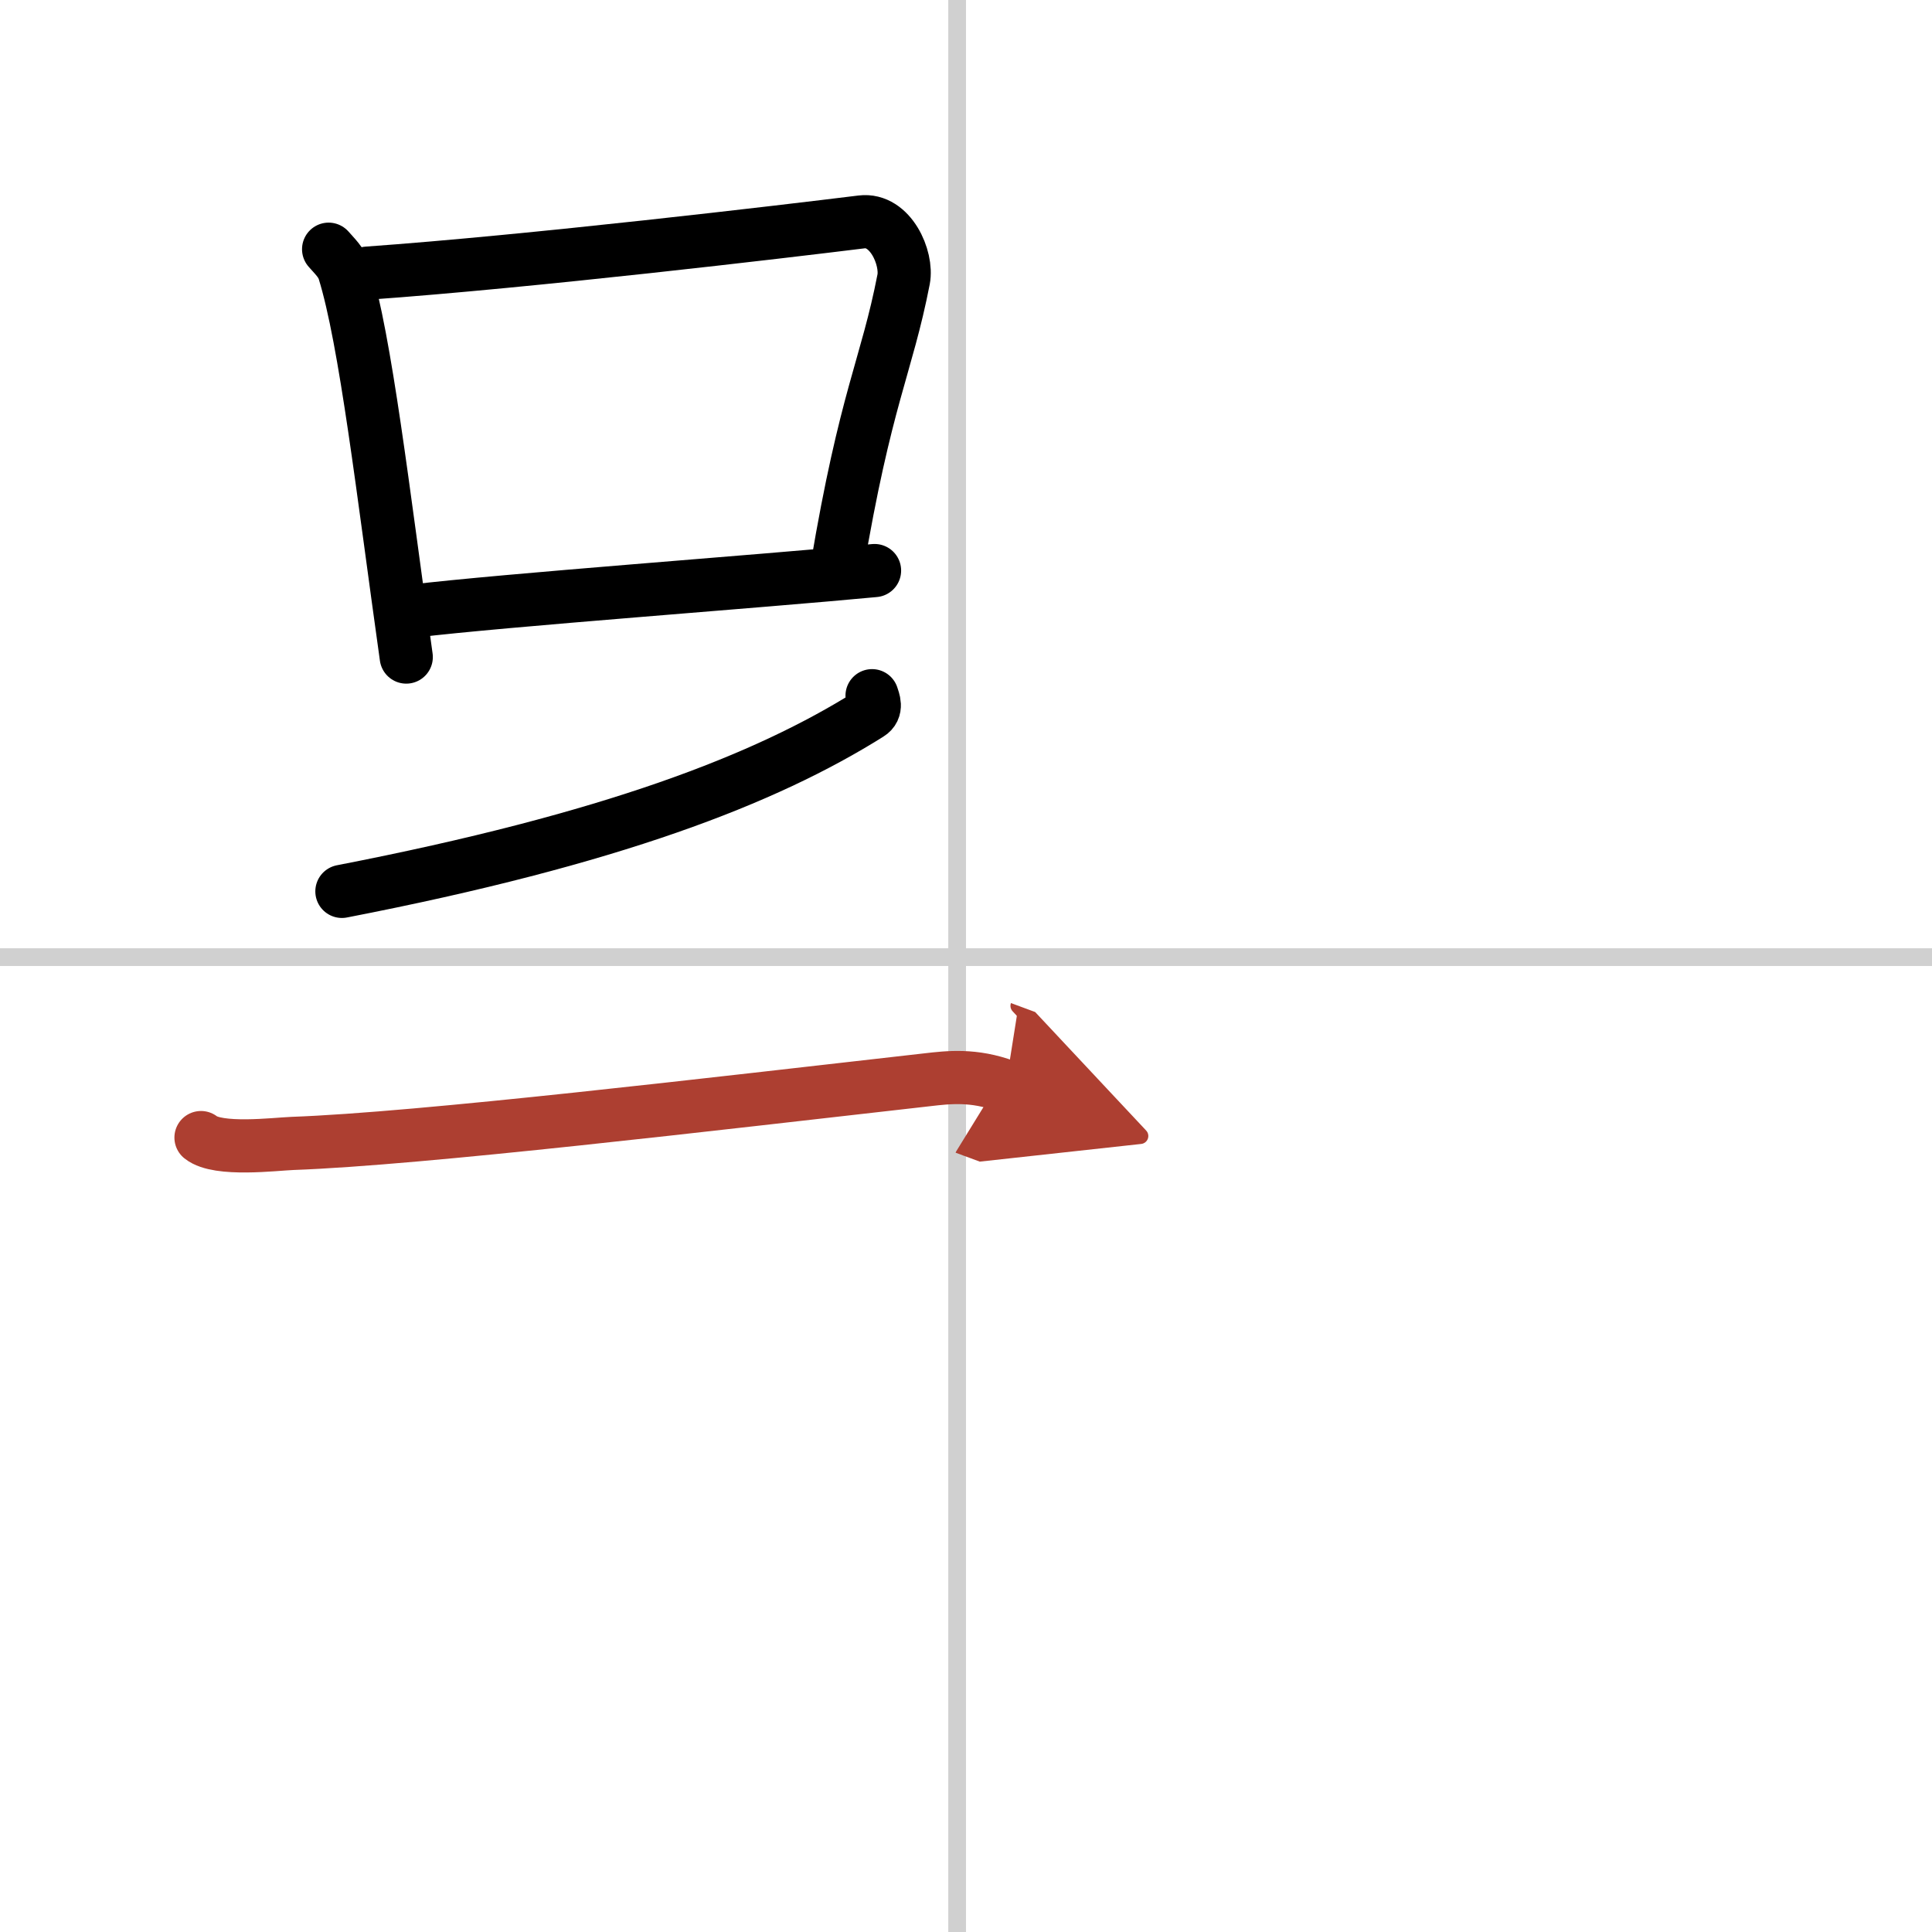 <svg width="400" height="400" viewBox="0 0 109 109" xmlns="http://www.w3.org/2000/svg"><defs><marker id="a" markerWidth="4" orient="auto" refX="1" refY="5" viewBox="0 0 10 10"><polyline points="0 0 10 5 0 10 1 5" fill="#ad3f31" stroke="#ad3f31"/></marker></defs><g fill="none" stroke="#000" stroke-linecap="round" stroke-linejoin="round" stroke-width="3"><rect width="100%" height="100%" fill="#fff" stroke="#fff"/><line x1="54" x2="54" y2="109" stroke="#d0d0d0" stroke-width="1"/><line x2="109" y1="54" y2="54" stroke="#d0d0d0" stroke-width="1"/><path d="m18.54 14.06c0.35 0.4 0.71 0.73 0.87 1.22 1.22 3.92 2.2 12.48 3.51 21.79"/><path d="m20.73 15.41c9.27-0.66 23.43-2.34 27.88-2.89 1.63-0.2 2.6 2.04 2.37 3.24-0.96 4.94-2.14 6.62-3.77 16.32"/><path d="m23.27 34.48c5.22-0.63 19.44-1.66 26.07-2.29"/><path d="m49.2 39.25c0.08 0.26 0.31 0.75-0.16 1.04-5.85 3.67-14.5 7.04-29.75 10"/><path d="m11.34 64.18c0.97 0.77 4.16 0.37 5.16 0.33 7.25-0.26 23.67-2.22 35.8-3.59 1.21-0.14 2.63-0.31 4.44 0.36" marker-end="url(#a)" stroke="#ad3f31"/></g></svg>
